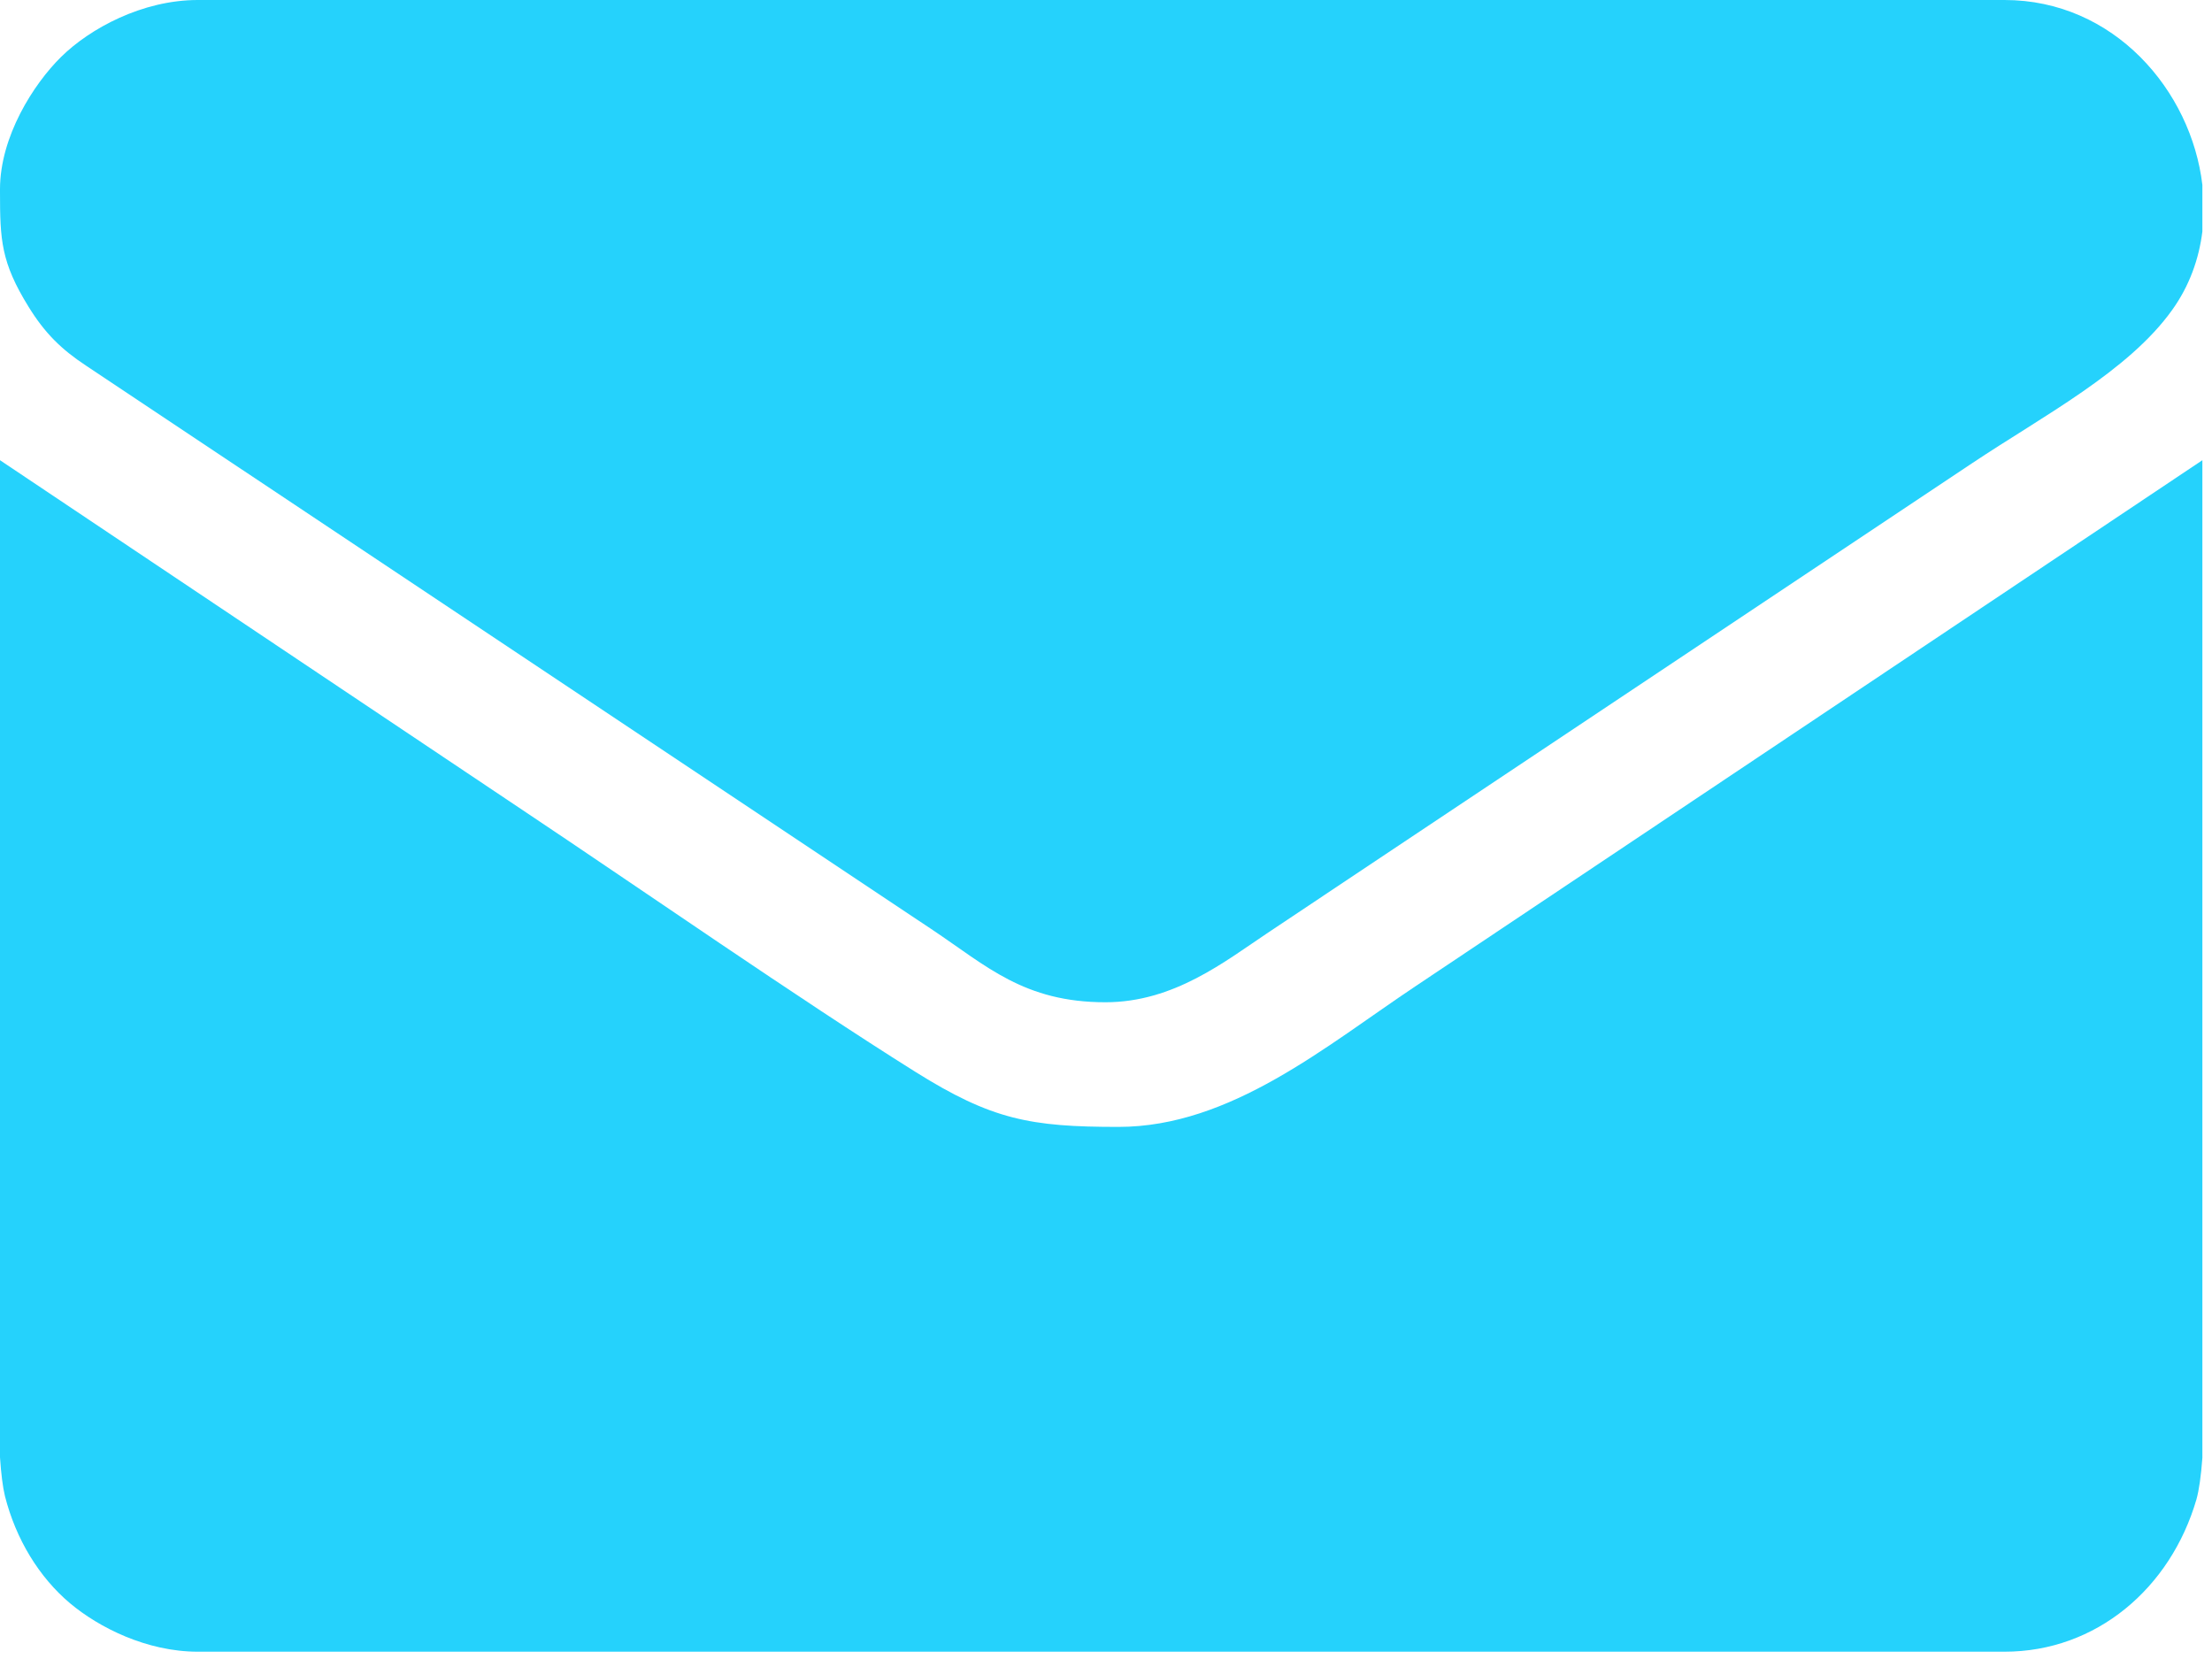 <svg xmlns="http://www.w3.org/2000/svg" width="20" height="15" viewBox="0 0 20 15" fill="none"><path fill-rule="evenodd" clip-rule="evenodd" d="M1.789 14.934H18.124C18.954 14.934 19.625 14.36 19.859 13.558C19.883 13.473 19.901 13.343 19.913 13.181V10.462V10.363V10.265V10.166V10.068V9.969V9.871V9.773V9.674V9.576V9.477V9.379V9.28V9.182V9.083V8.985V8.887V8.788V8.69V8.591V8.493V8.394V8.296V8.197V8.099V8.001V7.902V7.804V7.705V7.607V7.508V7.41V7.311V7.213V7.115V7.016V6.918V6.819V6.721V6.622V6.524V6.425V6.327V6.229V6.13V6.032V5.933V5.835V5.736V5.638V5.539V5.441V5.342V5.244V5.146V5.047V4.949V4.85V4.752V4.653V4.555V4.456V4.358V4.26V4.161L12.803 8.914C11.987 9.458 11.129 10.189 10.112 10.189C9.315 10.189 8.967 10.124 8.276 9.691C7.212 9.024 5.807 8.046 4.729 7.327L0 4.161V4.259V4.357V4.455V4.552V4.65V4.748V4.846V4.944V5.042V5.14V5.237V5.335V5.433V5.531V5.629V5.727V5.824V5.922V6.02V6.118V6.216V6.314V6.411V6.509V6.607V6.705V6.803V6.901V6.998V7.096V7.194V7.292V7.39V7.488V7.585V7.683V7.781V7.879V7.977V8.075V8.173V8.27V8.368V8.466V8.564V8.662V8.76V8.857V8.955V9.053V9.151V9.249V9.347V9.444V9.542V9.64V9.738V9.836V9.934V10.031V10.129V10.227V10.325V10.423V13.177C0.01 13.326 0.025 13.447 0.045 13.528C0.144 13.918 0.354 14.261 0.633 14.496C0.893 14.714 1.325 14.934 1.789 14.934V14.934Z" fill="#25D2FC"></path><path fill-rule="evenodd" clip-rule="evenodd" d="M1.92612e-06 1.711V1.732C0 2.17 0.009 2.371 0.259 2.775C0.406 3.013 0.555 3.159 0.778 3.306L8.432 8.408C8.92 8.734 9.259 9.062 9.995 9.062C10.616 9.062 11.077 8.691 11.466 8.432C11.903 8.14 12.312 7.868 12.749 7.576L17.836 4.185C18.468 3.763 19.245 3.357 19.641 2.801C19.794 2.587 19.882 2.344 19.913 2.093V1.672C19.812 0.818 19.114 0 18.124 0H1.789C1.285 0 0.812 0.259 0.553 0.514C0.303 0.76 0 1.235 0 1.711H1.92612e-06Z" fill="#25D2FC"></path></svg>